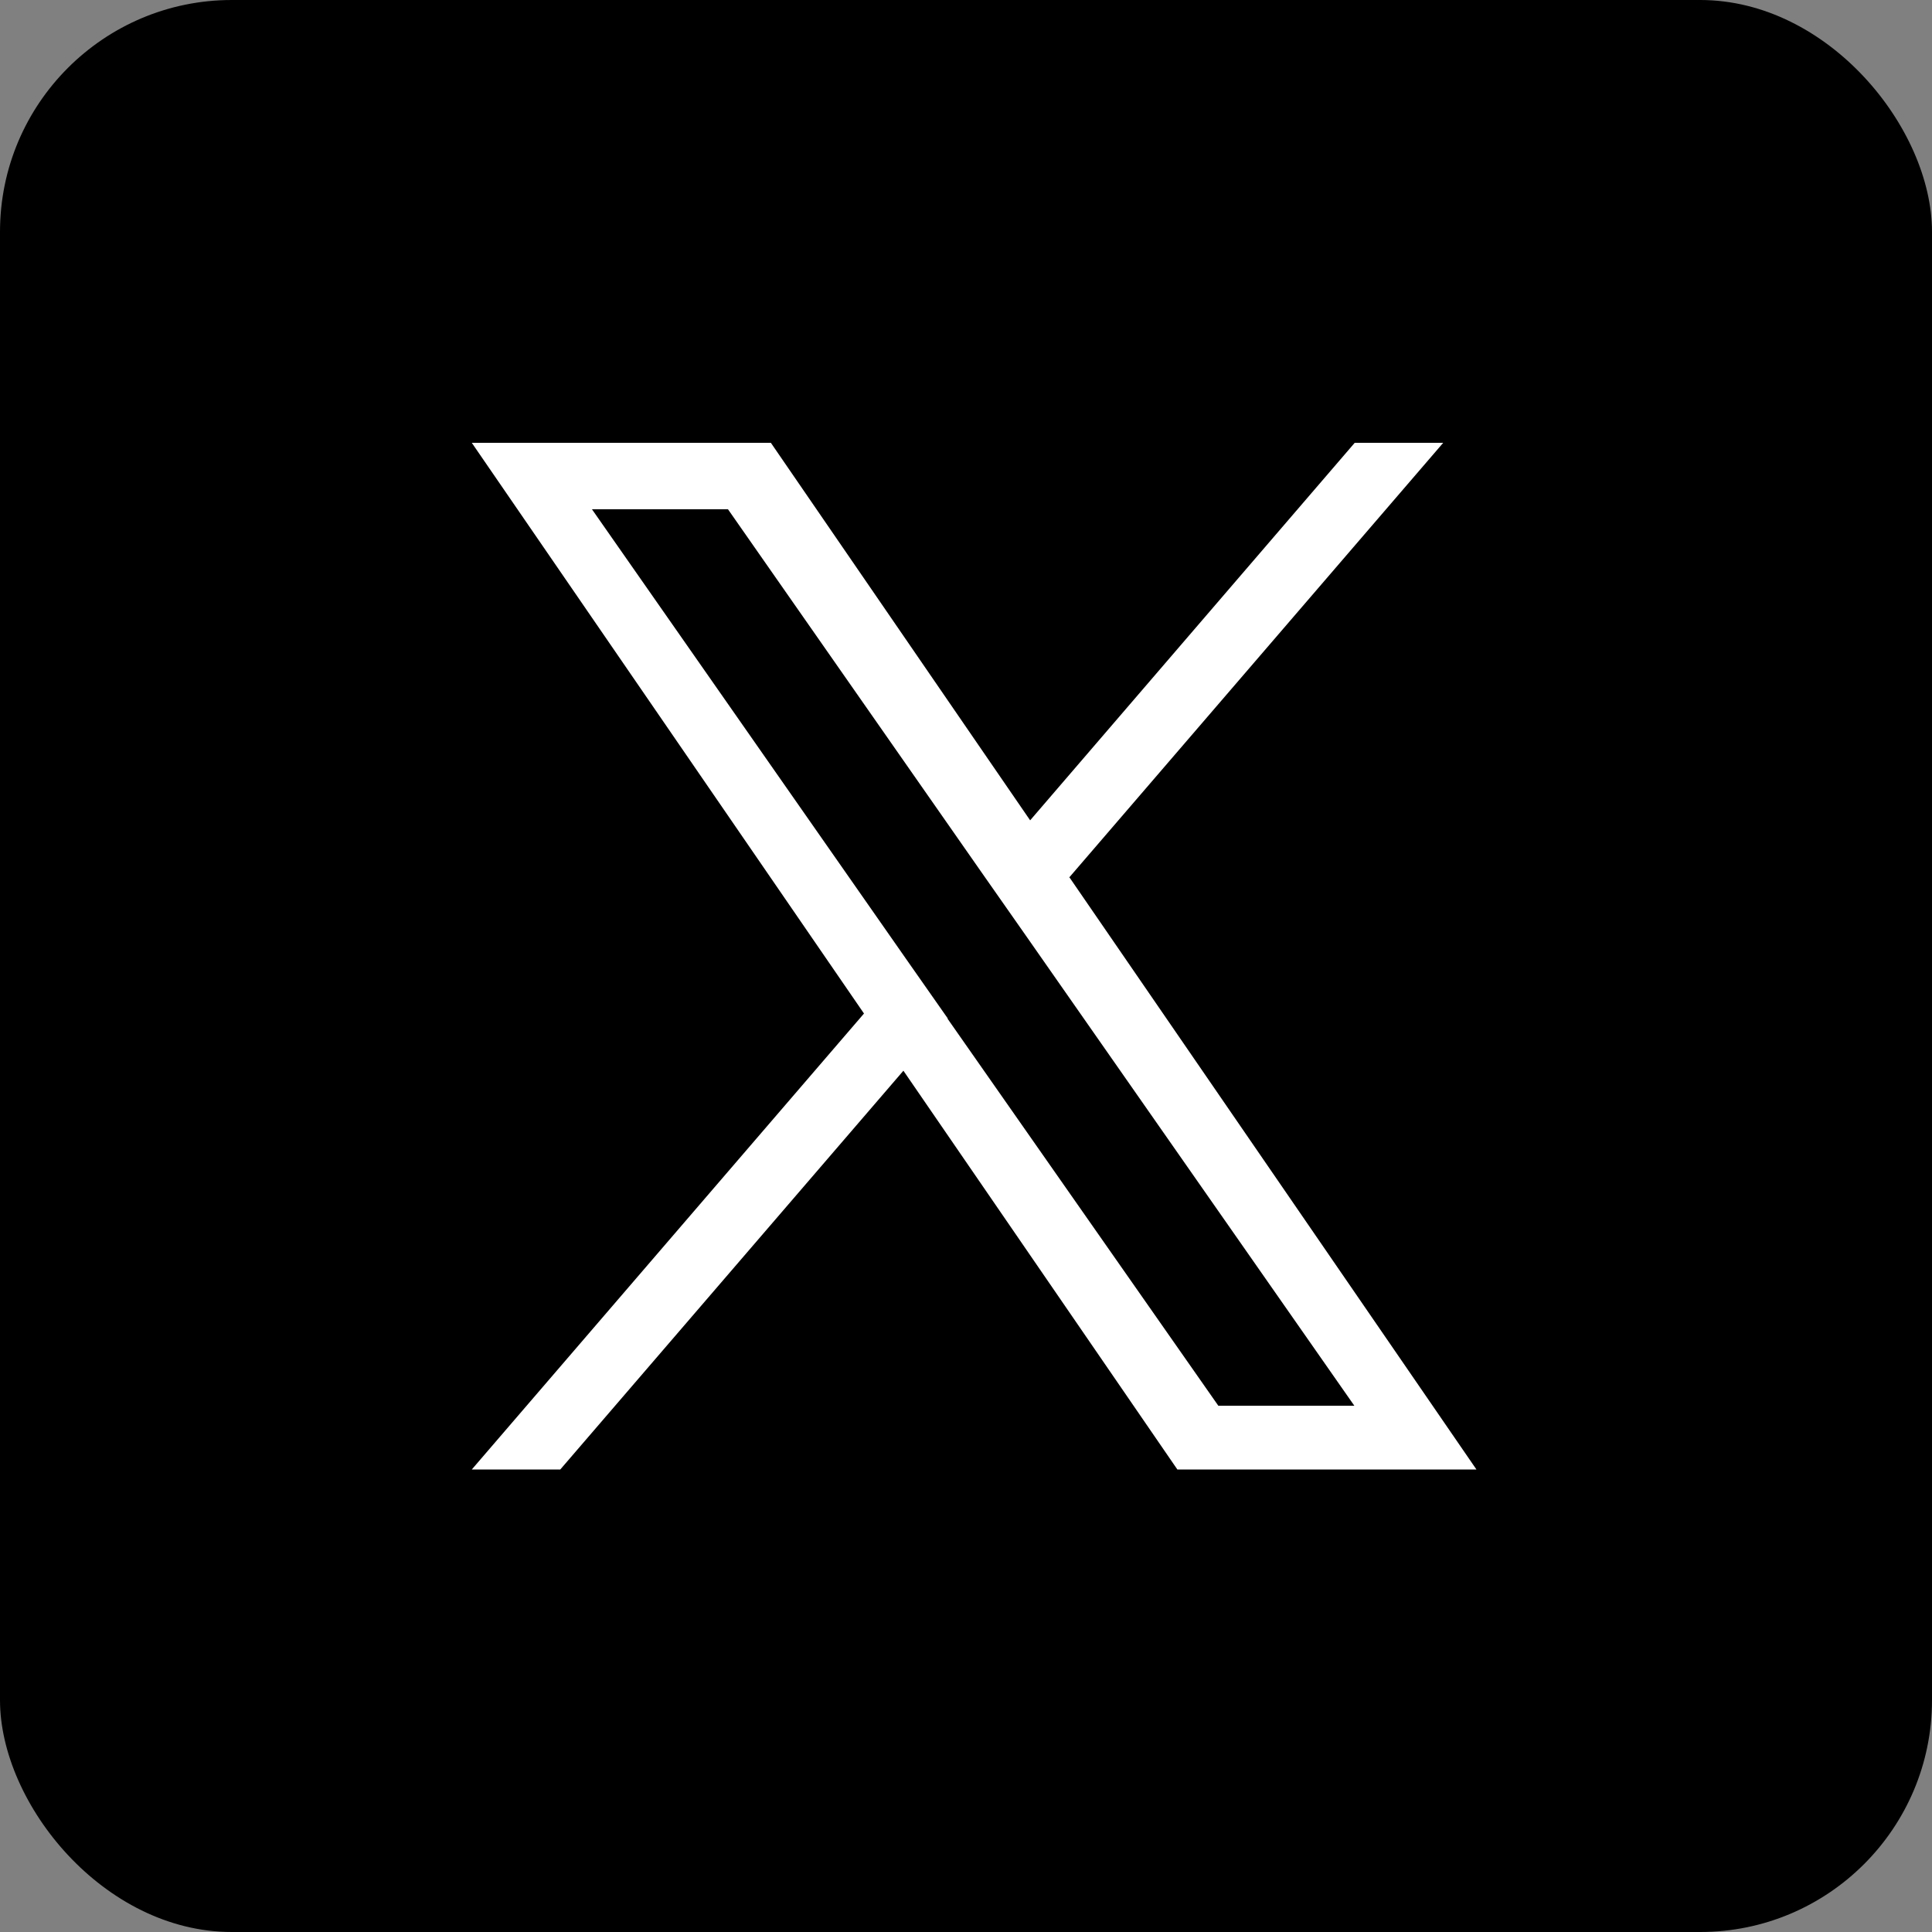 <svg xmlns="http://www.w3.org/2000/svg" viewBox="0 0 50 50"><rect x="0" y="0" width="50" height="50" fill="#808080" stroke="none"/><rect width="50" height="50" rx="6" ry="6"/><path d="m27.67 22.71 9.68-11.25h-2.29l-8.4 9.77-6.71-9.77h-7.74l10.15 14.77-10.15 11.8h2.29l8.88-10.32 7.09 10.32h7.74L27.68 22.71Zm-3.14 3.65-1.03-1.47-8.18-11.71h3.52l6.6 9.45 1.03 1.47 8.58 12.28h-3.52l-7.01-10.02Z" fill="#fff"/></svg>
